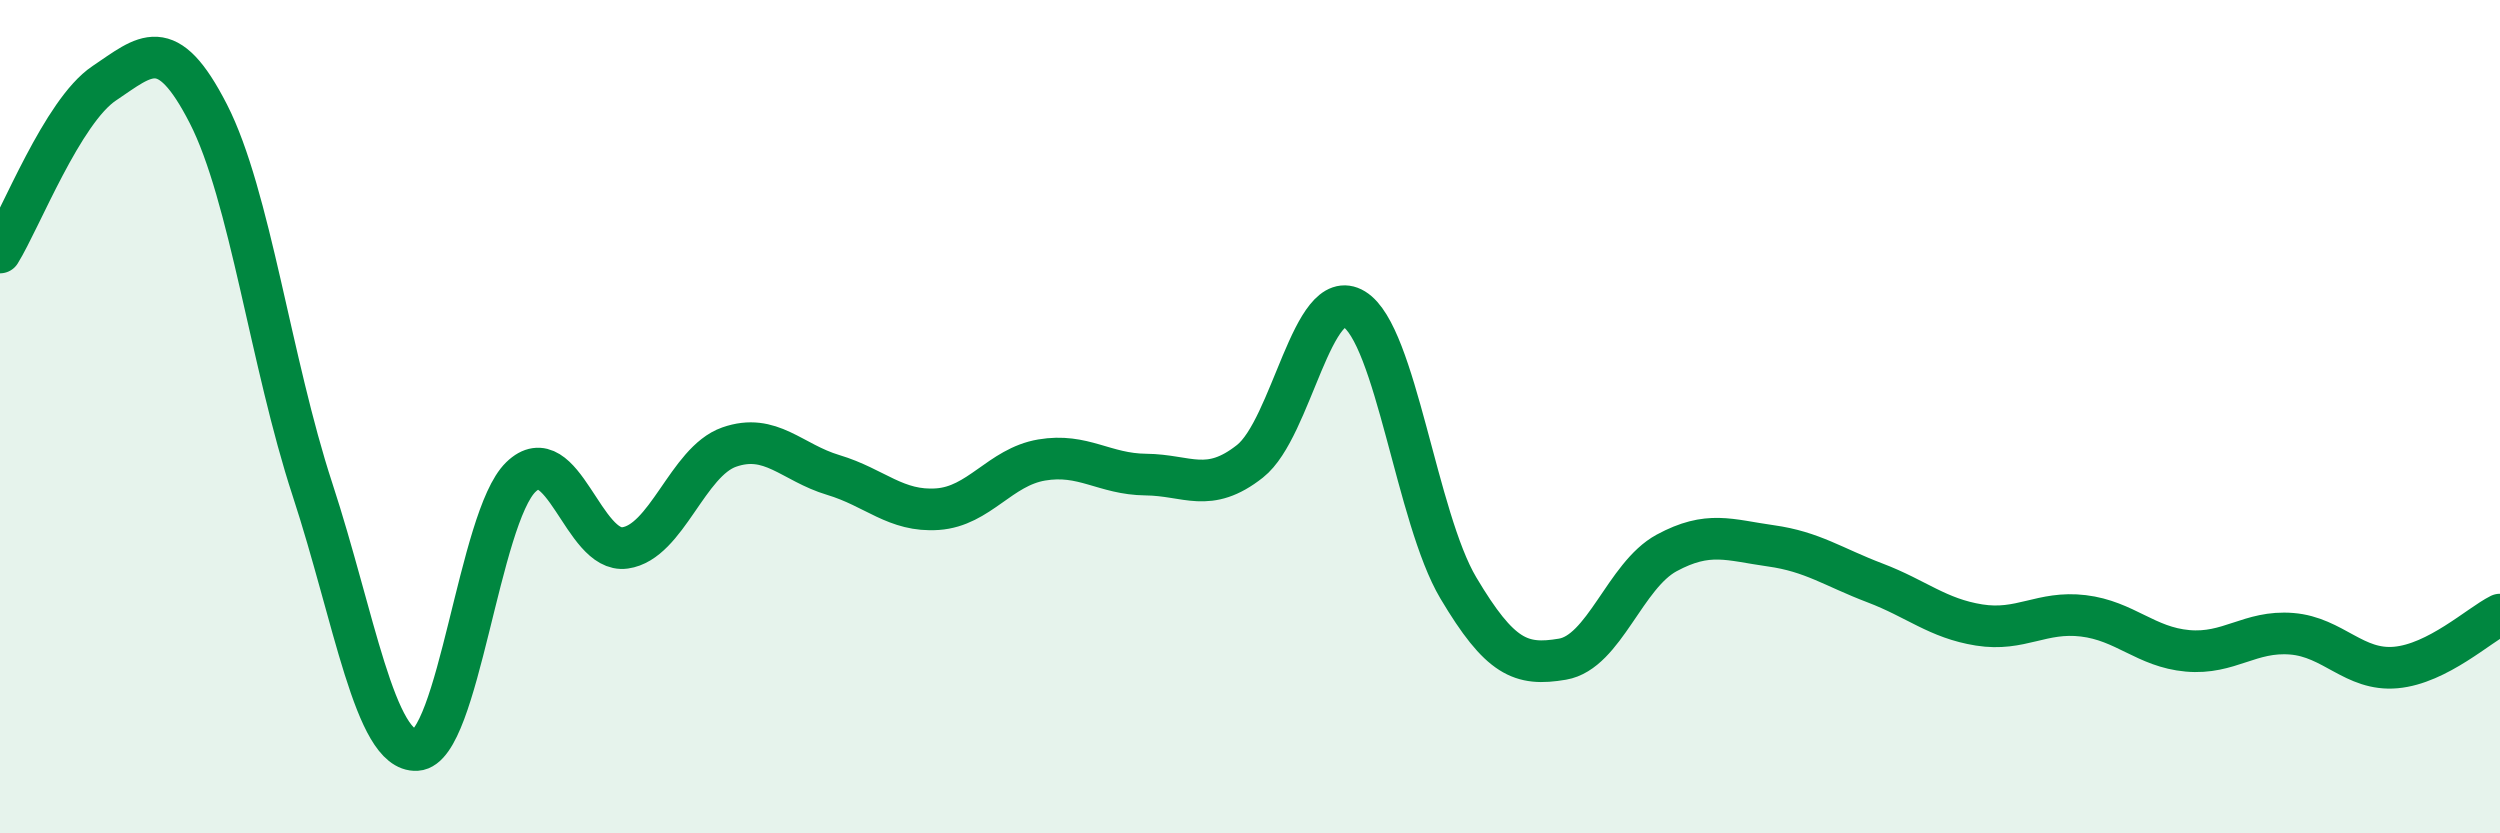 
    <svg width="60" height="20" viewBox="0 0 60 20" xmlns="http://www.w3.org/2000/svg">
      <path
        d="M 0,6.06 C 0.5,5.25 1.5,2.67 2.5,2 C 3.5,1.33 4,0.78 5,2.73 C 6,4.68 6.5,8.7 7.5,11.75 C 8.5,14.8 9,18.06 10,18 C 11,17.94 11.5,12.42 12.5,11.45 C 13.5,10.48 14,13.29 15,13.15 C 16,13.01 16.5,11.08 17.5,10.73 C 18.5,10.38 19,11.1 20,11.4 C 21,11.7 21.5,12.29 22.5,12.22 C 23.5,12.15 24,11.21 25,11.04 C 26,10.87 26.5,11.38 27.5,11.39 C 28.5,11.4 29,11.86 30,11.07 C 31,10.28 31.5,6.81 32.5,7.42 C 33.5,8.03 34,12.43 35,14.11 C 36,15.79 36.5,15.99 37.5,15.82 C 38.5,15.65 39,13.81 40,13.27 C 41,12.73 41.5,12.96 42.5,13.1 C 43.5,13.24 44,13.61 45,13.99 C 46,14.37 46.5,14.84 47.5,15 C 48.5,15.16 49,14.66 50,14.78 C 51,14.9 51.5,15.53 52.5,15.62 C 53.5,15.71 54,15.13 55,15.21 C 56,15.29 56.5,16.11 57.5,16.02 C 58.5,15.93 59.5,15 60,14.75L60 20L0 20Z"
        fill="#008740"
        opacity="0.1"
        stroke-linecap="round"
        stroke-linejoin="round"
      />
      <path
        d="M 0,6.06 C 0.5,5.25 1.5,2.67 2.5,2 C 3.5,1.33 4,0.78 5,2.73 C 6,4.68 6.5,8.7 7.5,11.75 C 8.5,14.8 9,18.06 10,18 C 11,17.94 11.5,12.42 12.5,11.45 C 13.5,10.48 14,13.29 15,13.15 C 16,13.01 16.5,11.08 17.5,10.73 C 18.5,10.38 19,11.1 20,11.4 C 21,11.7 21.5,12.29 22.5,12.22 C 23.5,12.15 24,11.21 25,11.04 C 26,10.87 26.5,11.38 27.5,11.39 C 28.5,11.4 29,11.86 30,11.07 C 31,10.28 31.5,6.81 32.5,7.42 C 33.5,8.03 34,12.43 35,14.11 C 36,15.79 36.5,15.99 37.5,15.82 C 38.5,15.65 39,13.81 40,13.27 C 41,12.73 41.5,12.96 42.5,13.1 C 43.5,13.24 44,13.61 45,13.99 C 46,14.37 46.5,14.84 47.5,15 C 48.5,15.16 49,14.66 50,14.78 C 51,14.9 51.5,15.53 52.5,15.62 C 53.5,15.71 54,15.13 55,15.21 C 56,15.29 56.5,16.11 57.5,16.02 C 58.5,15.93 59.5,15 60,14.75"
        stroke="#008740"
        stroke-width="1"
        fill="none"
        stroke-linecap="round"
        stroke-linejoin="round"
      />
    </svg>
  